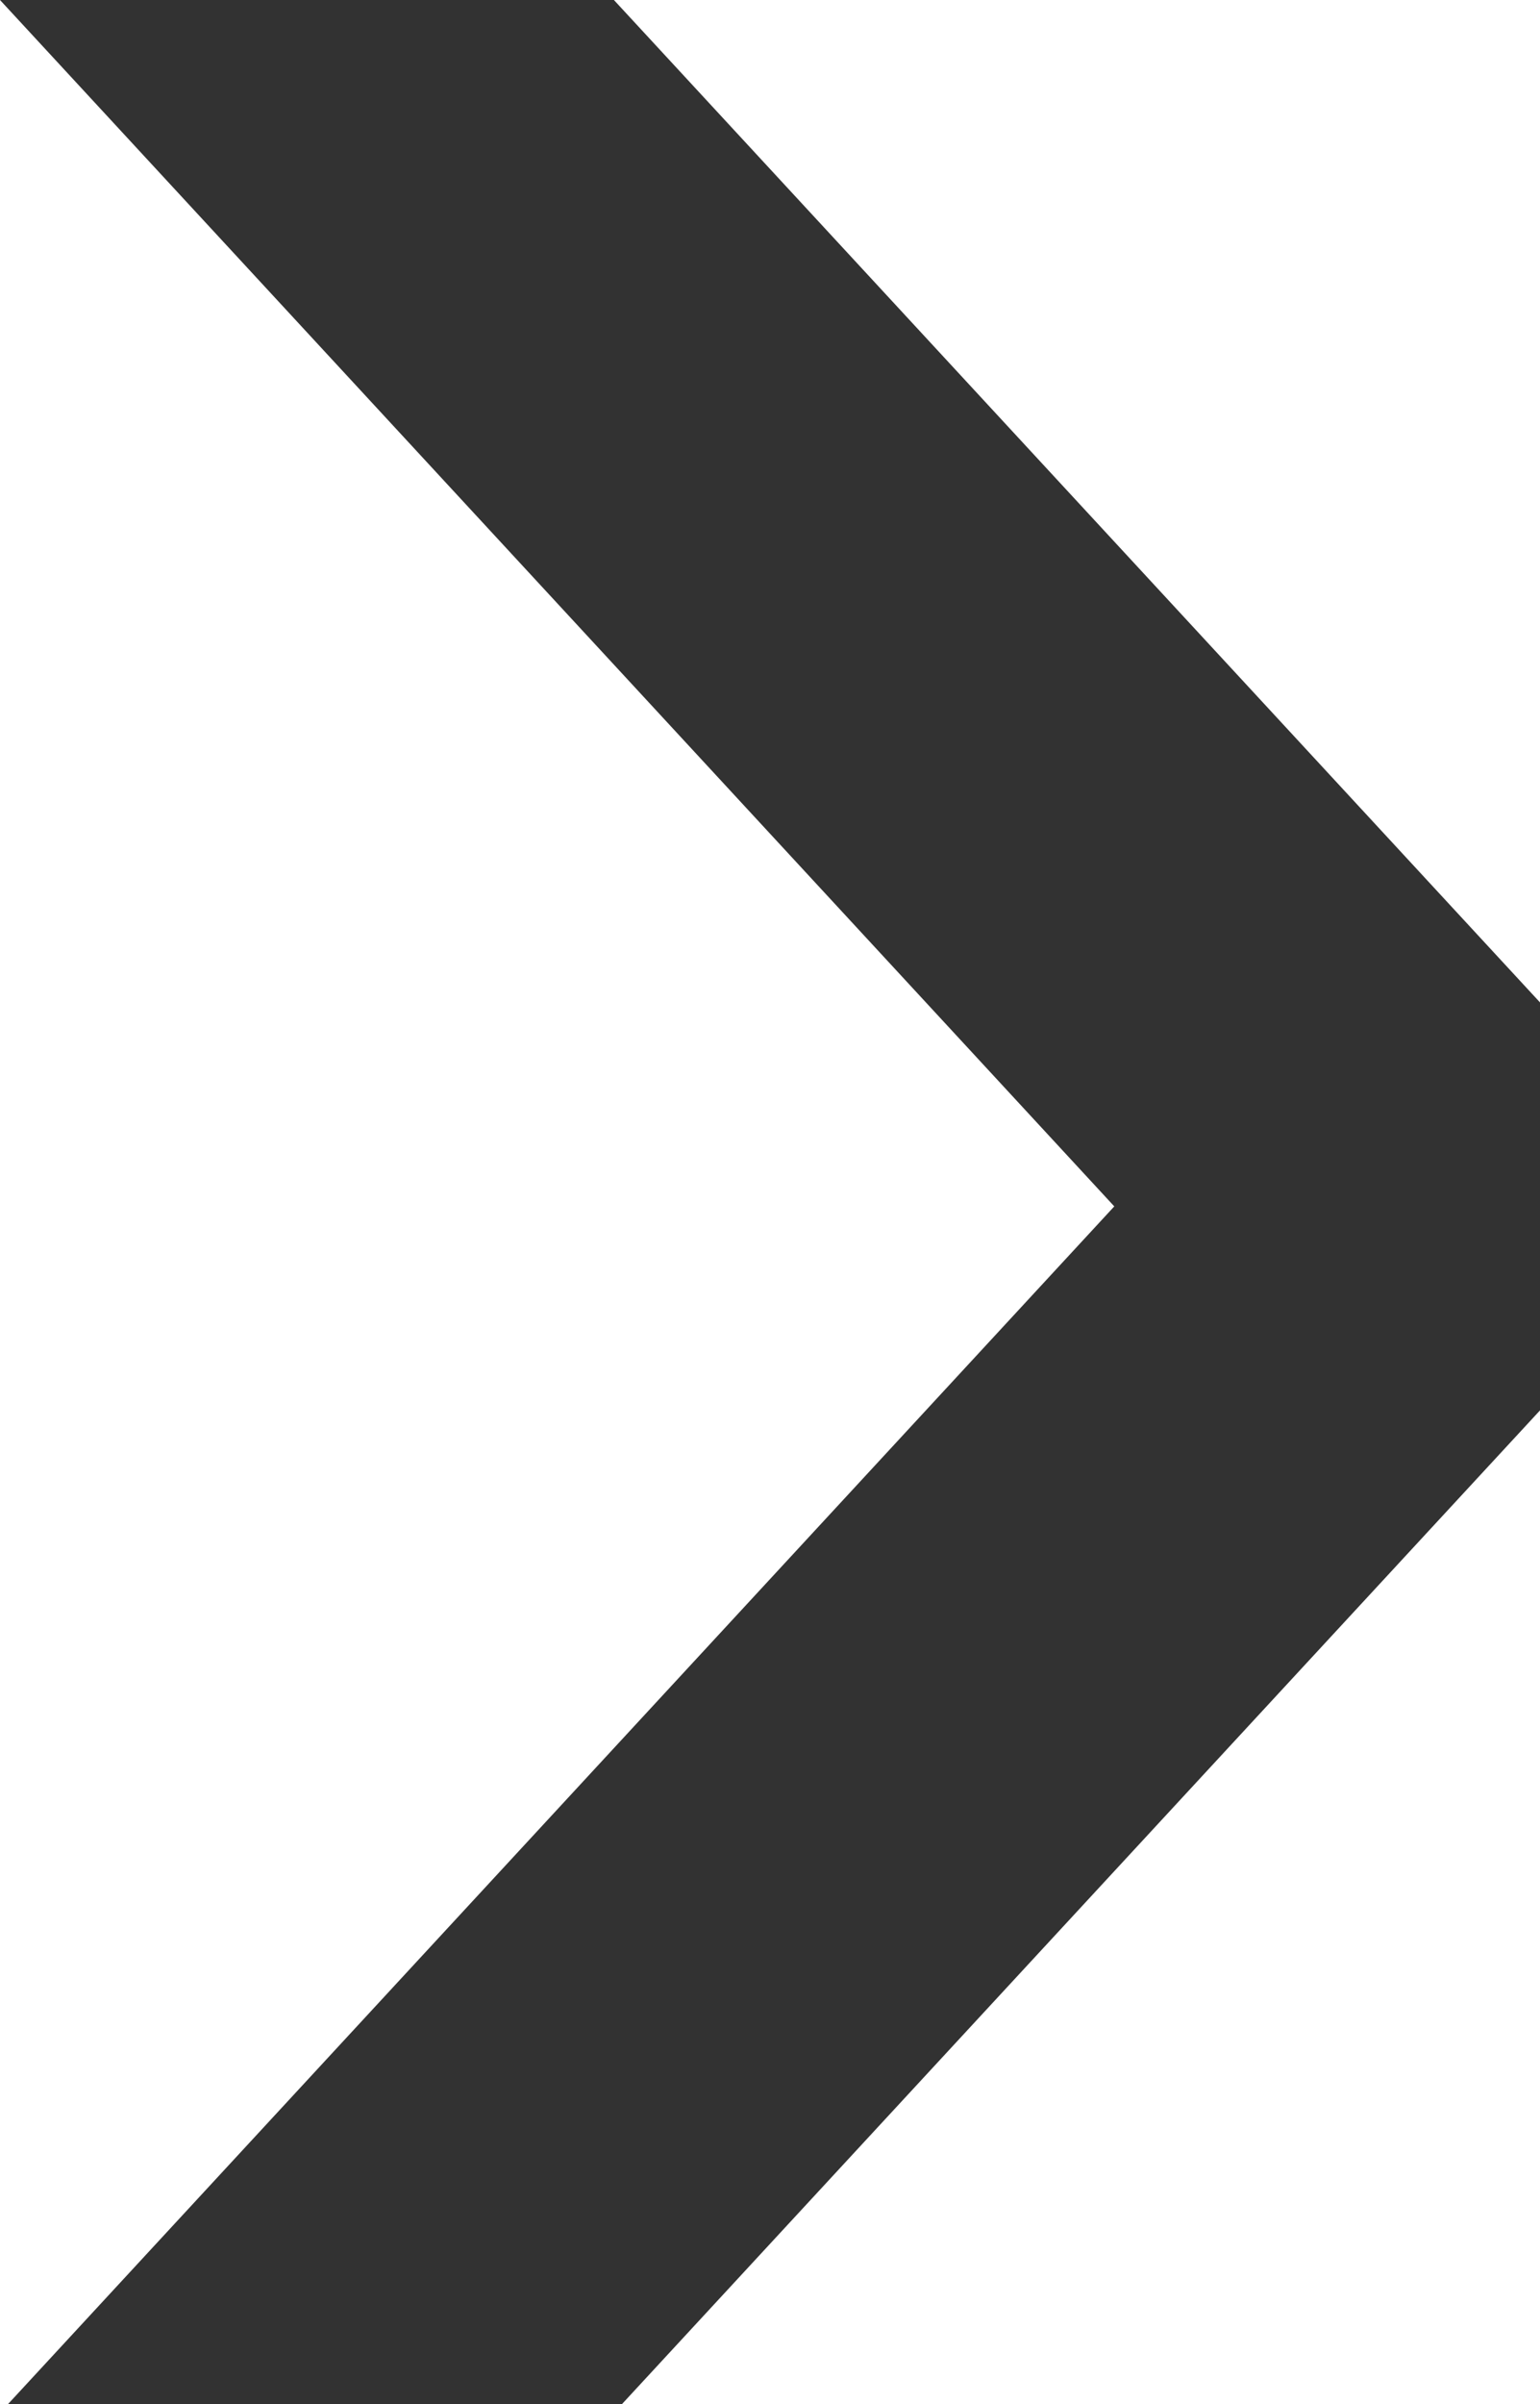 <?xml version="1.0" encoding="utf-8"?>
<!-- Generator: Adobe Illustrator 27.7.0, SVG Export Plug-In . SVG Version: 6.00 Build 0)  -->
<svg version="1.1" id="レイヤー_1" xmlns="http://www.w3.org/2000/svg" xmlns:xlink="http://www.w3.org/1999/xlink" x="0px"
	 y="0px" viewBox="0 0 416.64 650.03" style="enable-background:new 0 0 416.64 650.03;" xml:space="preserve">
<style type="text/css">
	.st0{fill:#323232;}
</style>
<polygon class="st0" points="168.23,650.03 2.13,650.03 301.46,326.17 301.46,326.16 0,0 166.09,0 416.64,271.02 416.64,381.32 "/>
</svg>
